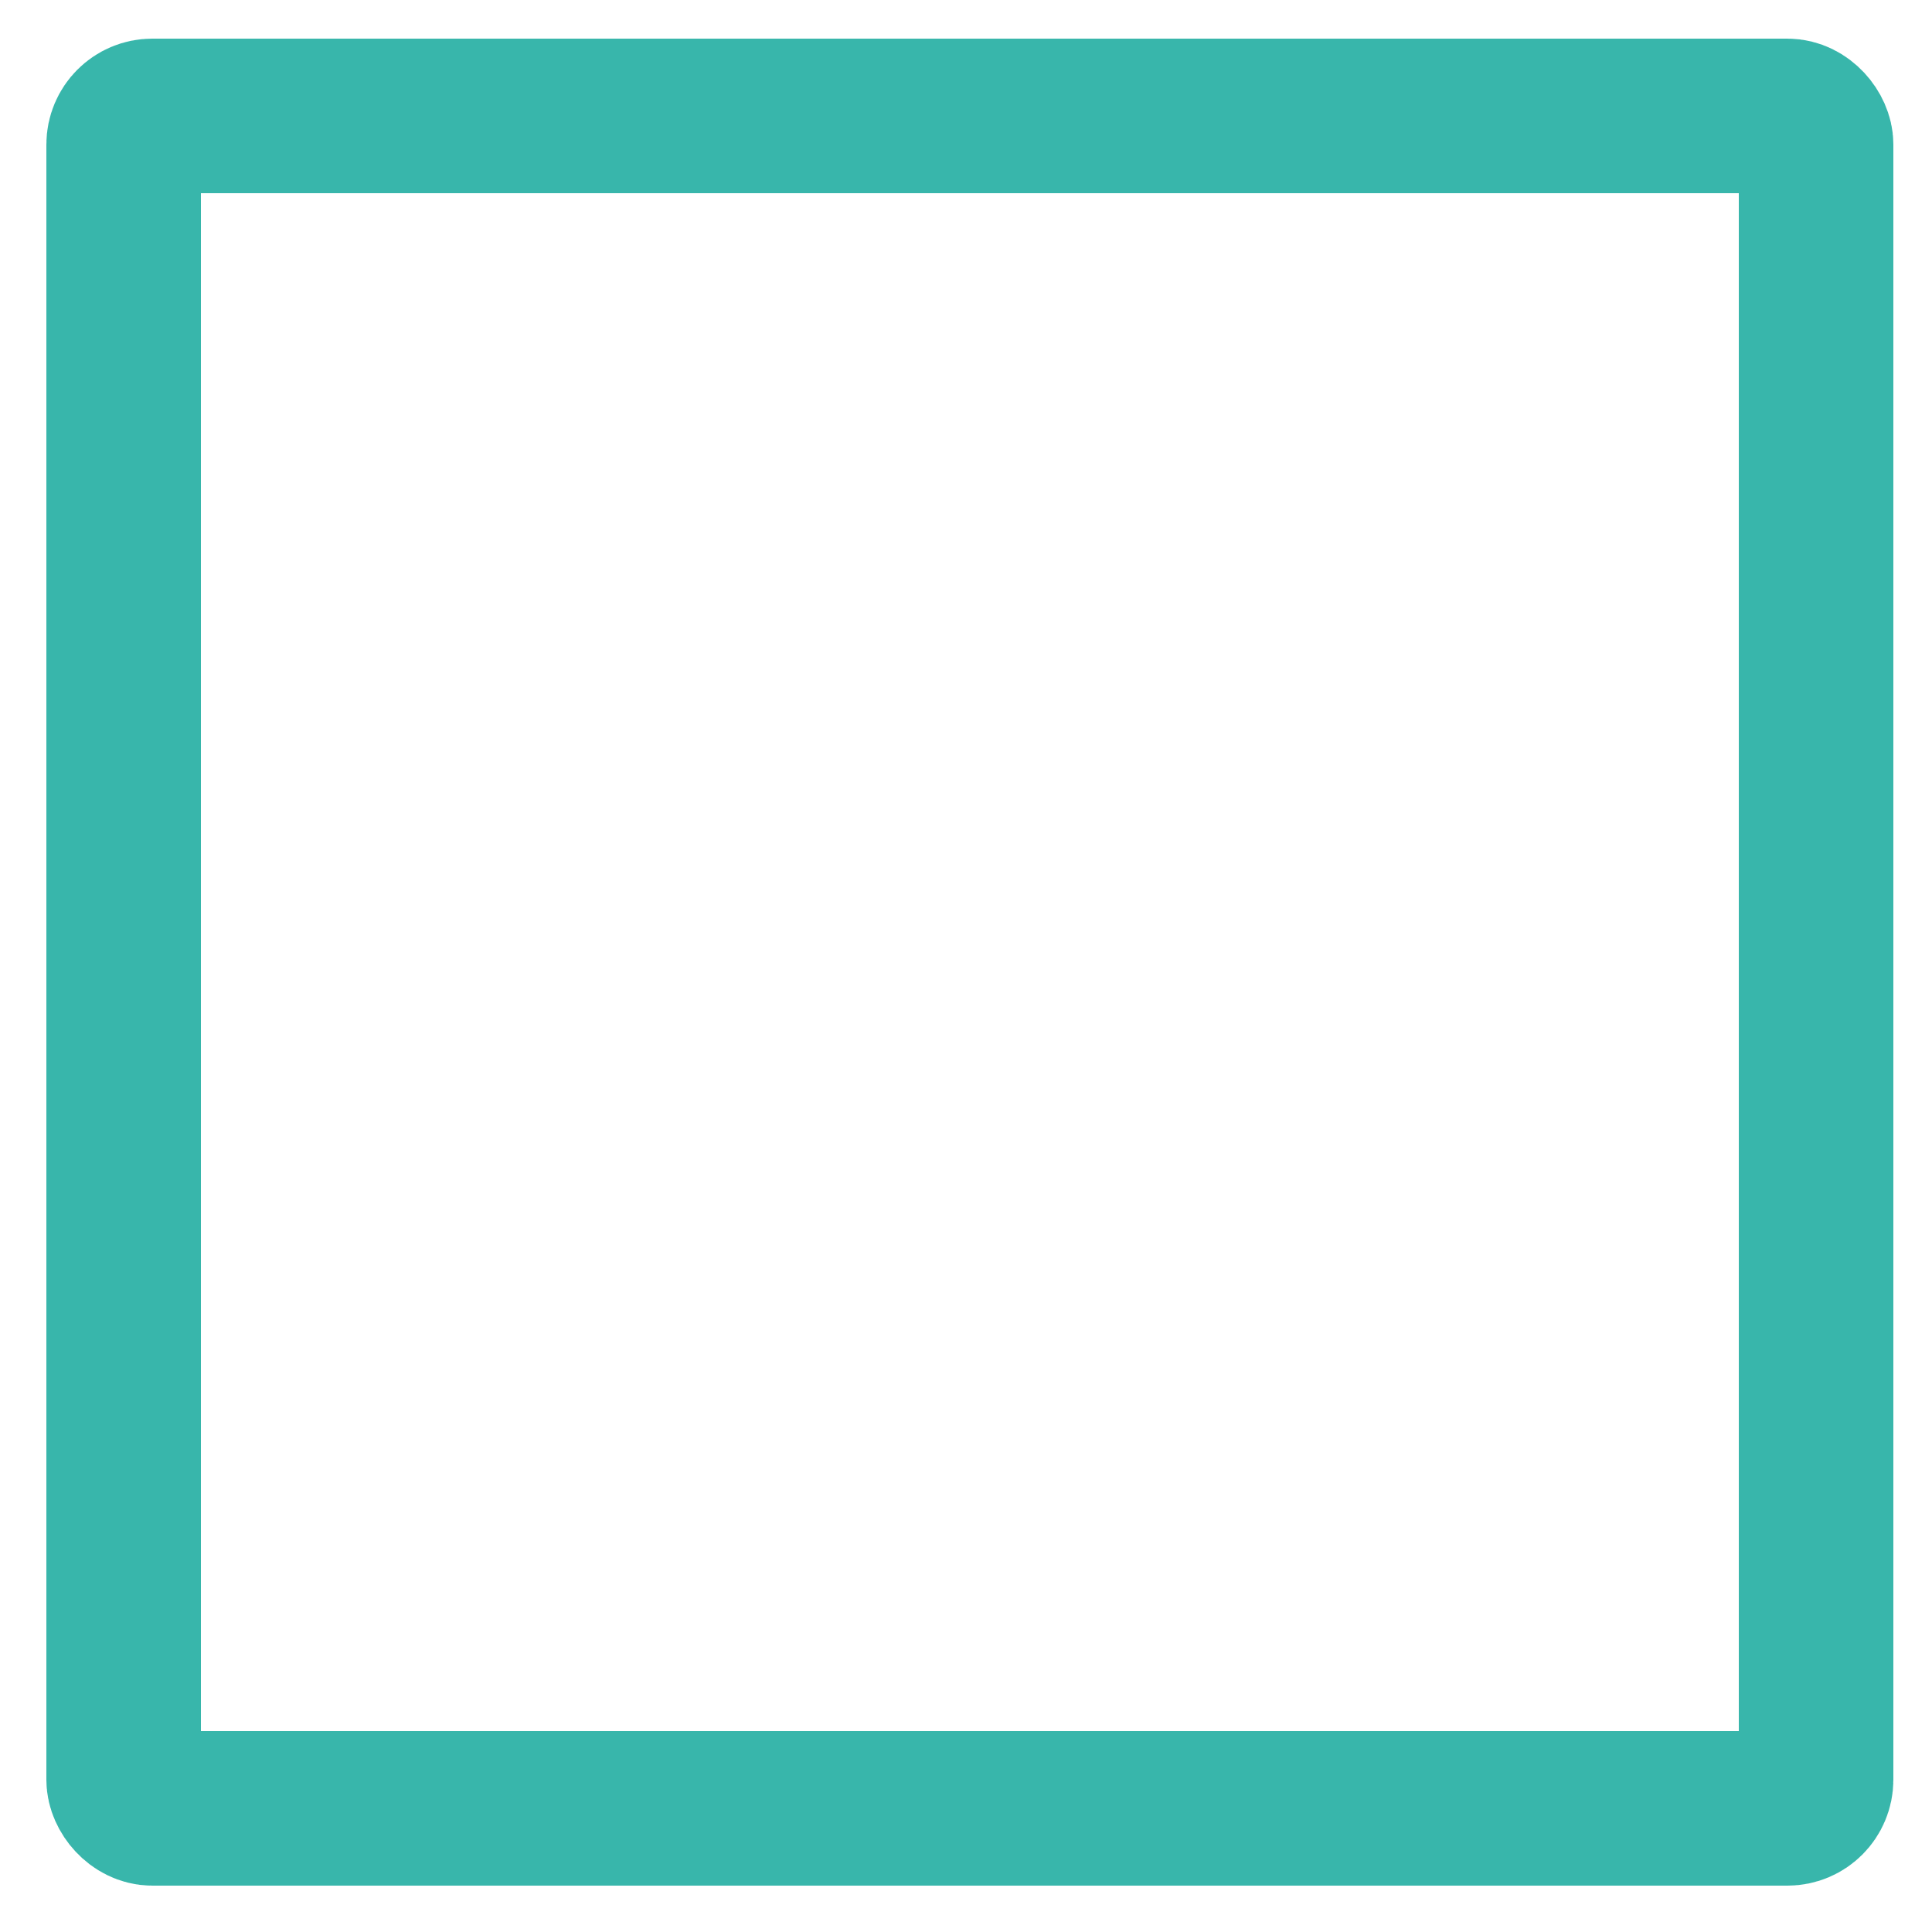 <?xml version="1.0" encoding="UTF-8"?>
<svg id="Layer_1" xmlns="http://www.w3.org/2000/svg" version="1.1" viewBox="0 0 50 50">
  <!-- Generator: Adobe Illustrator 30.0.0, SVG Export Plug-In . SVG Version: 2.1.1 Build 123)  -->
  <defs>
    <style>
      .st0 {
        fill: none;
        stroke: #38b6ab;
        stroke-miterlimit: 10;
        stroke-width: 4px;
      }
    </style>
  </defs>
  <rect class="st0" x="3.2" y="3" width="43.8" height="43.8" rx=".741" ry=".741"/>
</svg>